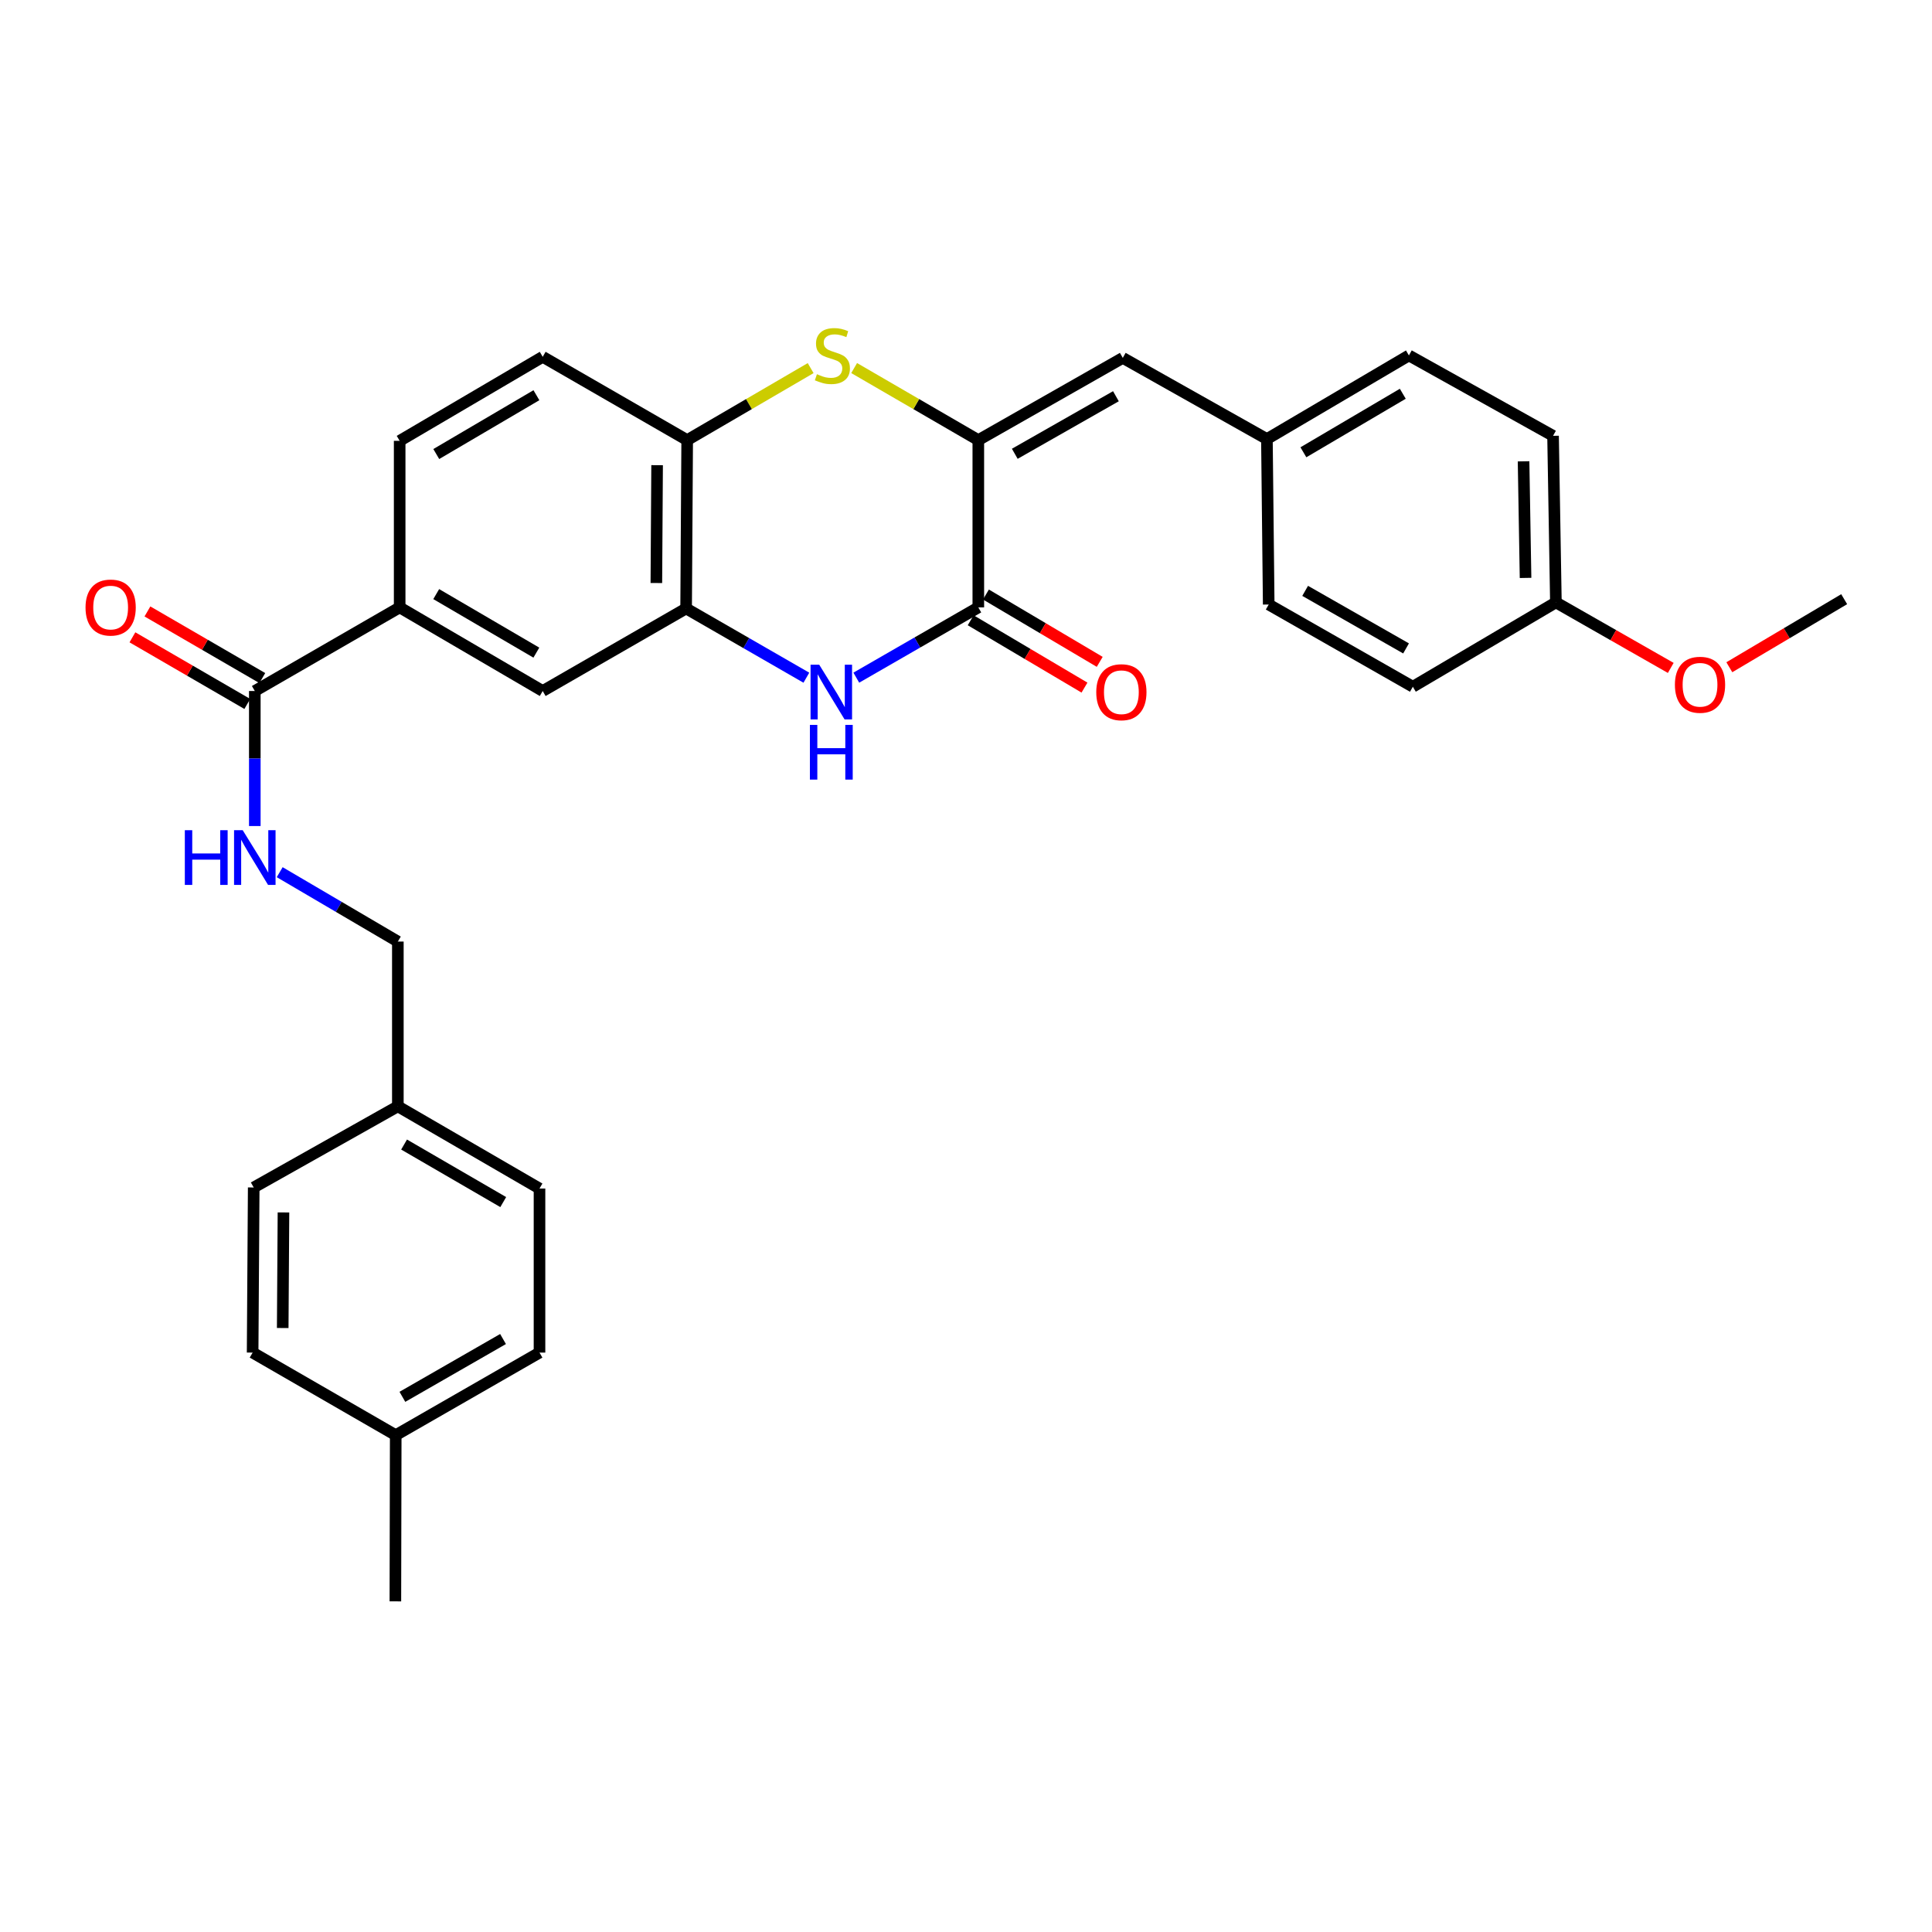 <?xml version='1.0' encoding='iso-8859-1'?>
<svg version='1.1' baseProfile='full'
              xmlns='http://www.w3.org/2000/svg'
                      xmlns:rdkit='http://www.rdkit.org/xml'
                      xmlns:xlink='http://www.w3.org/1999/xlink'
                  xml:space='preserve'
width='1000px' height='1000px' viewBox='0 0 1000 1000'>
<!-- END OF HEADER -->
<rect style='opacity:1.0;fill:#FFFFFF;stroke:none' width='1000' height='1000' x='0' y='0'> </rect>
<path class='bond-0' d='M 506.373,227.801 L 506.373,314.386' style='fill:none;fill-rule:evenodd;stroke:#000000;stroke-width:6px;stroke-linecap:butt;stroke-linejoin:miter;stroke-opacity:1' />
<path class='bond-2' d='M 506.373,227.801 L 474.24,209.154' style='fill:none;fill-rule:evenodd;stroke:#000000;stroke-width:6px;stroke-linecap:butt;stroke-linejoin:miter;stroke-opacity:1' />
<path class='bond-2' d='M 474.24,209.154 L 442.107,190.507' style='fill:none;fill-rule:evenodd;stroke:#CCCC00;stroke-width:6px;stroke-linecap:butt;stroke-linejoin:miter;stroke-opacity:1' />
<path class='bond-6' d='M 506.373,227.801 L 581.153,185.244' style='fill:none;fill-rule:evenodd;stroke:#000000;stroke-width:6px;stroke-linecap:butt;stroke-linejoin:miter;stroke-opacity:1' />
<path class='bond-6' d='M 525.25,234.878 L 577.596,205.088' style='fill:none;fill-rule:evenodd;stroke:#000000;stroke-width:6px;stroke-linecap:butt;stroke-linejoin:miter;stroke-opacity:1' />
<path class='bond-1' d='M 506.373,314.386 L 474.796,332.572' style='fill:none;fill-rule:evenodd;stroke:#000000;stroke-width:6px;stroke-linecap:butt;stroke-linejoin:miter;stroke-opacity:1' />
<path class='bond-1' d='M 474.796,332.572 L 443.22,350.758' style='fill:none;fill-rule:evenodd;stroke:#0000FF;stroke-width:6px;stroke-linecap:butt;stroke-linejoin:miter;stroke-opacity:1' />
<path class='bond-10' d='M 502.429,321.05 L 531.878,338.478' style='fill:none;fill-rule:evenodd;stroke:#000000;stroke-width:6px;stroke-linecap:butt;stroke-linejoin:miter;stroke-opacity:1' />
<path class='bond-10' d='M 531.878,338.478 L 561.326,355.906' style='fill:none;fill-rule:evenodd;stroke:#FF0000;stroke-width:6px;stroke-linecap:butt;stroke-linejoin:miter;stroke-opacity:1' />
<path class='bond-10' d='M 510.317,307.722 L 539.765,325.149' style='fill:none;fill-rule:evenodd;stroke:#000000;stroke-width:6px;stroke-linecap:butt;stroke-linejoin:miter;stroke-opacity:1' />
<path class='bond-10' d='M 539.765,325.149 L 569.214,342.577' style='fill:none;fill-rule:evenodd;stroke:#FF0000;stroke-width:6px;stroke-linecap:butt;stroke-linejoin:miter;stroke-opacity:1' />
<path class='bond-30' d='M 417.377,350.776 L 386.256,332.856' style='fill:none;fill-rule:evenodd;stroke:#0000FF;stroke-width:6px;stroke-linecap:butt;stroke-linejoin:miter;stroke-opacity:1' />
<path class='bond-30' d='M 386.256,332.856 L 355.135,314.937' style='fill:none;fill-rule:evenodd;stroke:#000000;stroke-width:6px;stroke-linecap:butt;stroke-linejoin:miter;stroke-opacity:1' />
<path class='bond-4' d='M 419.589,190.534 L 387.637,209.168' style='fill:none;fill-rule:evenodd;stroke:#CCCC00;stroke-width:6px;stroke-linecap:butt;stroke-linejoin:miter;stroke-opacity:1' />
<path class='bond-4' d='M 387.637,209.168 L 355.685,227.801' style='fill:none;fill-rule:evenodd;stroke:#000000;stroke-width:6px;stroke-linecap:butt;stroke-linejoin:miter;stroke-opacity:1' />
<path class='bond-3' d='M 355.135,314.937 L 355.685,227.801' style='fill:none;fill-rule:evenodd;stroke:#000000;stroke-width:6px;stroke-linecap:butt;stroke-linejoin:miter;stroke-opacity:1' />
<path class='bond-3' d='M 339.73,301.769 L 340.115,240.773' style='fill:none;fill-rule:evenodd;stroke:#000000;stroke-width:6px;stroke-linecap:butt;stroke-linejoin:miter;stroke-opacity:1' />
<path class='bond-8' d='M 355.135,314.937 L 280.905,357.666' style='fill:none;fill-rule:evenodd;stroke:#000000;stroke-width:6px;stroke-linecap:butt;stroke-linejoin:miter;stroke-opacity:1' />
<path class='bond-12' d='M 355.685,227.801 L 280.905,184.685' style='fill:none;fill-rule:evenodd;stroke:#000000;stroke-width:6px;stroke-linecap:butt;stroke-linejoin:miter;stroke-opacity:1' />
<path class='bond-5' d='M 131.887,357.666 L 206.865,314.386' style='fill:none;fill-rule:evenodd;stroke:#000000;stroke-width:6px;stroke-linecap:butt;stroke-linejoin:miter;stroke-opacity:1' />
<path class='bond-9' d='M 131.887,357.666 L 131.887,392.612' style='fill:none;fill-rule:evenodd;stroke:#000000;stroke-width:6px;stroke-linecap:butt;stroke-linejoin:miter;stroke-opacity:1' />
<path class='bond-9' d='M 131.887,392.612 L 131.887,427.557' style='fill:none;fill-rule:evenodd;stroke:#0000FF;stroke-width:6px;stroke-linecap:butt;stroke-linejoin:miter;stroke-opacity:1' />
<path class='bond-11' d='M 135.773,350.967 L 106.043,333.723' style='fill:none;fill-rule:evenodd;stroke:#000000;stroke-width:6px;stroke-linecap:butt;stroke-linejoin:miter;stroke-opacity:1' />
<path class='bond-11' d='M 106.043,333.723 L 76.313,316.479' style='fill:none;fill-rule:evenodd;stroke:#FF0000;stroke-width:6px;stroke-linecap:butt;stroke-linejoin:miter;stroke-opacity:1' />
<path class='bond-11' d='M 128.002,364.364 L 98.272,347.12' style='fill:none;fill-rule:evenodd;stroke:#000000;stroke-width:6px;stroke-linecap:butt;stroke-linejoin:miter;stroke-opacity:1' />
<path class='bond-11' d='M 98.272,347.12 L 68.542,329.876' style='fill:none;fill-rule:evenodd;stroke:#FF0000;stroke-width:6px;stroke-linecap:butt;stroke-linejoin:miter;stroke-opacity:1' />
<path class='bond-14' d='M 581.153,185.244 L 655.752,227.25' style='fill:none;fill-rule:evenodd;stroke:#000000;stroke-width:6px;stroke-linecap:butt;stroke-linejoin:miter;stroke-opacity:1' />
<path class='bond-7' d='M 206.865,314.386 L 206.865,228.18' style='fill:none;fill-rule:evenodd;stroke:#000000;stroke-width:6px;stroke-linecap:butt;stroke-linejoin:miter;stroke-opacity:1' />
<path class='bond-32' d='M 206.865,314.386 L 280.905,357.666' style='fill:none;fill-rule:evenodd;stroke:#000000;stroke-width:6px;stroke-linecap:butt;stroke-linejoin:miter;stroke-opacity:1' />
<path class='bond-32' d='M 225.787,307.507 L 277.615,337.803' style='fill:none;fill-rule:evenodd;stroke:#000000;stroke-width:6px;stroke-linecap:butt;stroke-linejoin:miter;stroke-opacity:1' />
<path class='bond-15' d='M 144.774,451.44 L 175.351,469.395' style='fill:none;fill-rule:evenodd;stroke:#0000FF;stroke-width:6px;stroke-linecap:butt;stroke-linejoin:miter;stroke-opacity:1' />
<path class='bond-15' d='M 175.351,469.395 L 205.927,487.35' style='fill:none;fill-rule:evenodd;stroke:#000000;stroke-width:6px;stroke-linecap:butt;stroke-linejoin:miter;stroke-opacity:1' />
<path class='bond-13' d='M 280.905,184.685 L 206.865,228.18' style='fill:none;fill-rule:evenodd;stroke:#000000;stroke-width:6px;stroke-linecap:butt;stroke-linejoin:miter;stroke-opacity:1' />
<path class='bond-13' d='M 277.644,204.563 L 225.816,235.009' style='fill:none;fill-rule:evenodd;stroke:#000000;stroke-width:6px;stroke-linecap:butt;stroke-linejoin:miter;stroke-opacity:1' />
<path class='bond-19' d='M 655.752,227.25 L 656.681,312.898' style='fill:none;fill-rule:evenodd;stroke:#000000;stroke-width:6px;stroke-linecap:butt;stroke-linejoin:miter;stroke-opacity:1' />
<path class='bond-20' d='M 655.752,227.25 L 729.25,183.971' style='fill:none;fill-rule:evenodd;stroke:#000000;stroke-width:6px;stroke-linecap:butt;stroke-linejoin:miter;stroke-opacity:1' />
<path class='bond-20' d='M 674.636,234.104 L 726.084,203.808' style='fill:none;fill-rule:evenodd;stroke:#000000;stroke-width:6px;stroke-linecap:butt;stroke-linejoin:miter;stroke-opacity:1' />
<path class='bond-16' d='M 205.927,487.35 L 205.927,572.636' style='fill:none;fill-rule:evenodd;stroke:#000000;stroke-width:6px;stroke-linecap:butt;stroke-linejoin:miter;stroke-opacity:1' />
<path class='bond-21' d='M 205.927,572.636 L 131.319,614.634' style='fill:none;fill-rule:evenodd;stroke:#000000;stroke-width:6px;stroke-linecap:butt;stroke-linejoin:miter;stroke-opacity:1' />
<path class='bond-22' d='M 205.927,572.636 L 279.245,615.184' style='fill:none;fill-rule:evenodd;stroke:#000000;stroke-width:6px;stroke-linecap:butt;stroke-linejoin:miter;stroke-opacity:1' />
<path class='bond-22' d='M 209.151,592.414 L 260.473,622.197' style='fill:none;fill-rule:evenodd;stroke:#000000;stroke-width:6px;stroke-linecap:butt;stroke-linejoin:miter;stroke-opacity:1' />
<path class='bond-17' d='M 805.33,311.796 L 803.858,225.581' style='fill:none;fill-rule:evenodd;stroke:#000000;stroke-width:6px;stroke-linecap:butt;stroke-linejoin:miter;stroke-opacity:1' />
<path class='bond-17' d='M 789.623,299.128 L 788.593,238.778' style='fill:none;fill-rule:evenodd;stroke:#000000;stroke-width:6px;stroke-linecap:butt;stroke-linejoin:miter;stroke-opacity:1' />
<path class='bond-27' d='M 805.33,311.796 L 835.056,328.754' style='fill:none;fill-rule:evenodd;stroke:#000000;stroke-width:6px;stroke-linecap:butt;stroke-linejoin:miter;stroke-opacity:1' />
<path class='bond-27' d='M 835.056,328.754 L 864.782,345.712' style='fill:none;fill-rule:evenodd;stroke:#FF0000;stroke-width:6px;stroke-linecap:butt;stroke-linejoin:miter;stroke-opacity:1' />
<path class='bond-31' d='M 805.33,311.796 L 731.289,355.454' style='fill:none;fill-rule:evenodd;stroke:#000000;stroke-width:6px;stroke-linecap:butt;stroke-linejoin:miter;stroke-opacity:1' />
<path class='bond-18' d='M 204.826,742.838 L 279.245,700.1' style='fill:none;fill-rule:evenodd;stroke:#000000;stroke-width:6px;stroke-linecap:butt;stroke-linejoin:miter;stroke-opacity:1' />
<path class='bond-18' d='M 208.276,722.997 L 260.369,693.08' style='fill:none;fill-rule:evenodd;stroke:#000000;stroke-width:6px;stroke-linecap:butt;stroke-linejoin:miter;stroke-opacity:1' />
<path class='bond-28' d='M 204.826,742.838 L 204.645,828.864' style='fill:none;fill-rule:evenodd;stroke:#000000;stroke-width:6px;stroke-linecap:butt;stroke-linejoin:miter;stroke-opacity:1' />
<path class='bond-33' d='M 204.826,742.838 L 130.76,700.1' style='fill:none;fill-rule:evenodd;stroke:#000000;stroke-width:6px;stroke-linecap:butt;stroke-linejoin:miter;stroke-opacity:1' />
<path class='bond-24' d='M 656.681,312.898 L 731.289,355.454' style='fill:none;fill-rule:evenodd;stroke:#000000;stroke-width:6px;stroke-linecap:butt;stroke-linejoin:miter;stroke-opacity:1' />
<path class='bond-24' d='M 675.546,305.828 L 727.772,335.618' style='fill:none;fill-rule:evenodd;stroke:#000000;stroke-width:6px;stroke-linecap:butt;stroke-linejoin:miter;stroke-opacity:1' />
<path class='bond-23' d='M 729.25,183.971 L 803.858,225.581' style='fill:none;fill-rule:evenodd;stroke:#000000;stroke-width:6px;stroke-linecap:butt;stroke-linejoin:miter;stroke-opacity:1' />
<path class='bond-26' d='M 131.319,614.634 L 130.76,700.1' style='fill:none;fill-rule:evenodd;stroke:#000000;stroke-width:6px;stroke-linecap:butt;stroke-linejoin:miter;stroke-opacity:1' />
<path class='bond-26' d='M 146.723,627.555 L 146.331,687.381' style='fill:none;fill-rule:evenodd;stroke:#000000;stroke-width:6px;stroke-linecap:butt;stroke-linejoin:miter;stroke-opacity:1' />
<path class='bond-25' d='M 279.245,615.184 L 279.245,700.1' style='fill:none;fill-rule:evenodd;stroke:#000000;stroke-width:6px;stroke-linecap:butt;stroke-linejoin:miter;stroke-opacity:1' />
<path class='bond-29' d='M 895.097,345.364 L 924.821,327.75' style='fill:none;fill-rule:evenodd;stroke:#FF0000;stroke-width:6px;stroke-linecap:butt;stroke-linejoin:miter;stroke-opacity:1' />
<path class='bond-29' d='M 924.821,327.75 L 954.545,310.136' style='fill:none;fill-rule:evenodd;stroke:#000000;stroke-width:6px;stroke-linecap:butt;stroke-linejoin:miter;stroke-opacity:1' />
<path  class='atom-2' d='M 424.025 344.048
L 433.305 359.048
Q 434.225 360.528, 435.705 363.208
Q 437.185 365.888, 437.265 366.048
L 437.265 344.048
L 441.025 344.048
L 441.025 372.368
L 437.145 372.368
L 427.185 355.968
Q 426.025 354.048, 424.785 351.848
Q 423.585 349.648, 423.225 348.968
L 423.225 372.368
L 419.545 372.368
L 419.545 344.048
L 424.025 344.048
' fill='#0000FF'/>
<path  class='atom-2' d='M 419.205 375.2
L 423.045 375.2
L 423.045 387.24
L 437.525 387.24
L 437.525 375.2
L 441.365 375.2
L 441.365 403.52
L 437.525 403.52
L 437.525 390.44
L 423.045 390.44
L 423.045 403.52
L 419.205 403.52
L 419.205 375.2
' fill='#0000FF'/>
<path  class='atom-3' d='M 422.844 193.691
Q 423.164 193.811, 424.484 194.371
Q 425.804 194.931, 427.244 195.291
Q 428.724 195.611, 430.164 195.611
Q 432.844 195.611, 434.404 194.331
Q 435.964 193.011, 435.964 190.731
Q 435.964 189.171, 435.164 188.211
Q 434.404 187.251, 433.204 186.731
Q 432.004 186.211, 430.004 185.611
Q 427.484 184.851, 425.964 184.131
Q 424.484 183.411, 423.404 181.891
Q 422.364 180.371, 422.364 177.811
Q 422.364 174.251, 424.764 172.051
Q 427.204 169.851, 432.004 169.851
Q 435.284 169.851, 439.004 171.411
L 438.084 174.491
Q 434.684 173.091, 432.124 173.091
Q 429.364 173.091, 427.844 174.251
Q 426.324 175.371, 426.364 177.331
Q 426.364 178.851, 427.124 179.771
Q 427.924 180.691, 429.044 181.211
Q 430.204 181.731, 432.124 182.331
Q 434.684 183.131, 436.204 183.931
Q 437.724 184.731, 438.804 186.371
Q 439.924 187.971, 439.924 190.731
Q 439.924 194.651, 437.284 196.771
Q 434.684 198.851, 430.324 198.851
Q 427.804 198.851, 425.884 198.291
Q 424.004 197.771, 421.764 196.851
L 422.844 193.691
' fill='#CCCC00'/>
<path  class='atom-10' d='M 95.667 429.712
L 99.507 429.712
L 99.507 441.752
L 113.987 441.752
L 113.987 429.712
L 117.827 429.712
L 117.827 458.032
L 113.987 458.032
L 113.987 444.952
L 99.507 444.952
L 99.507 458.032
L 95.667 458.032
L 95.667 429.712
' fill='#0000FF'/>
<path  class='atom-10' d='M 125.627 429.712
L 134.907 444.712
Q 135.827 446.192, 137.307 448.872
Q 138.787 451.552, 138.867 451.712
L 138.867 429.712
L 142.627 429.712
L 142.627 458.032
L 138.747 458.032
L 128.787 441.632
Q 127.627 439.712, 126.387 437.512
Q 125.187 435.312, 124.827 434.632
L 124.827 458.032
L 121.147 458.032
L 121.147 429.712
L 125.627 429.712
' fill='#0000FF'/>
<path  class='atom-11' d='M 567.421 358.288
Q 567.421 351.488, 570.781 347.688
Q 574.141 343.888, 580.421 343.888
Q 586.701 343.888, 590.061 347.688
Q 593.421 351.488, 593.421 358.288
Q 593.421 365.168, 590.021 369.088
Q 586.621 372.968, 580.421 372.968
Q 574.181 372.968, 570.781 369.088
Q 567.421 365.208, 567.421 358.288
M 580.421 369.768
Q 584.741 369.768, 587.061 366.888
Q 589.421 363.968, 589.421 358.288
Q 589.421 352.728, 587.061 349.928
Q 584.741 347.088, 580.421 347.088
Q 576.101 347.088, 573.741 349.888
Q 571.421 352.688, 571.421 358.288
Q 571.421 364.008, 573.741 366.888
Q 576.101 369.768, 580.421 369.768
' fill='#FF0000'/>
<path  class='atom-12' d='M 44.271 314.466
Q 44.271 307.666, 47.631 303.866
Q 50.991 300.066, 57.271 300.066
Q 63.551 300.066, 66.911 303.866
Q 70.271 307.666, 70.271 314.466
Q 70.271 321.346, 66.871 325.266
Q 63.471 329.146, 57.271 329.146
Q 51.031 329.146, 47.631 325.266
Q 44.271 321.386, 44.271 314.466
M 57.271 325.946
Q 61.591 325.946, 63.911 323.066
Q 66.271 320.146, 66.271 314.466
Q 66.271 308.906, 63.911 306.106
Q 61.591 303.266, 57.271 303.266
Q 52.951 303.266, 50.591 306.066
Q 48.271 308.866, 48.271 314.466
Q 48.271 320.186, 50.591 323.066
Q 52.951 325.946, 57.271 325.946
' fill='#FF0000'/>
<path  class='atom-28' d='M 866.929 354.433
Q 866.929 347.633, 870.289 343.833
Q 873.649 340.033, 879.929 340.033
Q 886.209 340.033, 889.569 343.833
Q 892.929 347.633, 892.929 354.433
Q 892.929 361.313, 889.529 365.233
Q 886.129 369.113, 879.929 369.113
Q 873.689 369.113, 870.289 365.233
Q 866.929 361.353, 866.929 354.433
M 879.929 365.913
Q 884.249 365.913, 886.569 363.033
Q 888.929 360.113, 888.929 354.433
Q 888.929 348.873, 886.569 346.073
Q 884.249 343.233, 879.929 343.233
Q 875.609 343.233, 873.249 346.033
Q 870.929 348.833, 870.929 354.433
Q 870.929 360.153, 873.249 363.033
Q 875.609 365.913, 879.929 365.913
' fill='#FF0000'/>
</svg>
